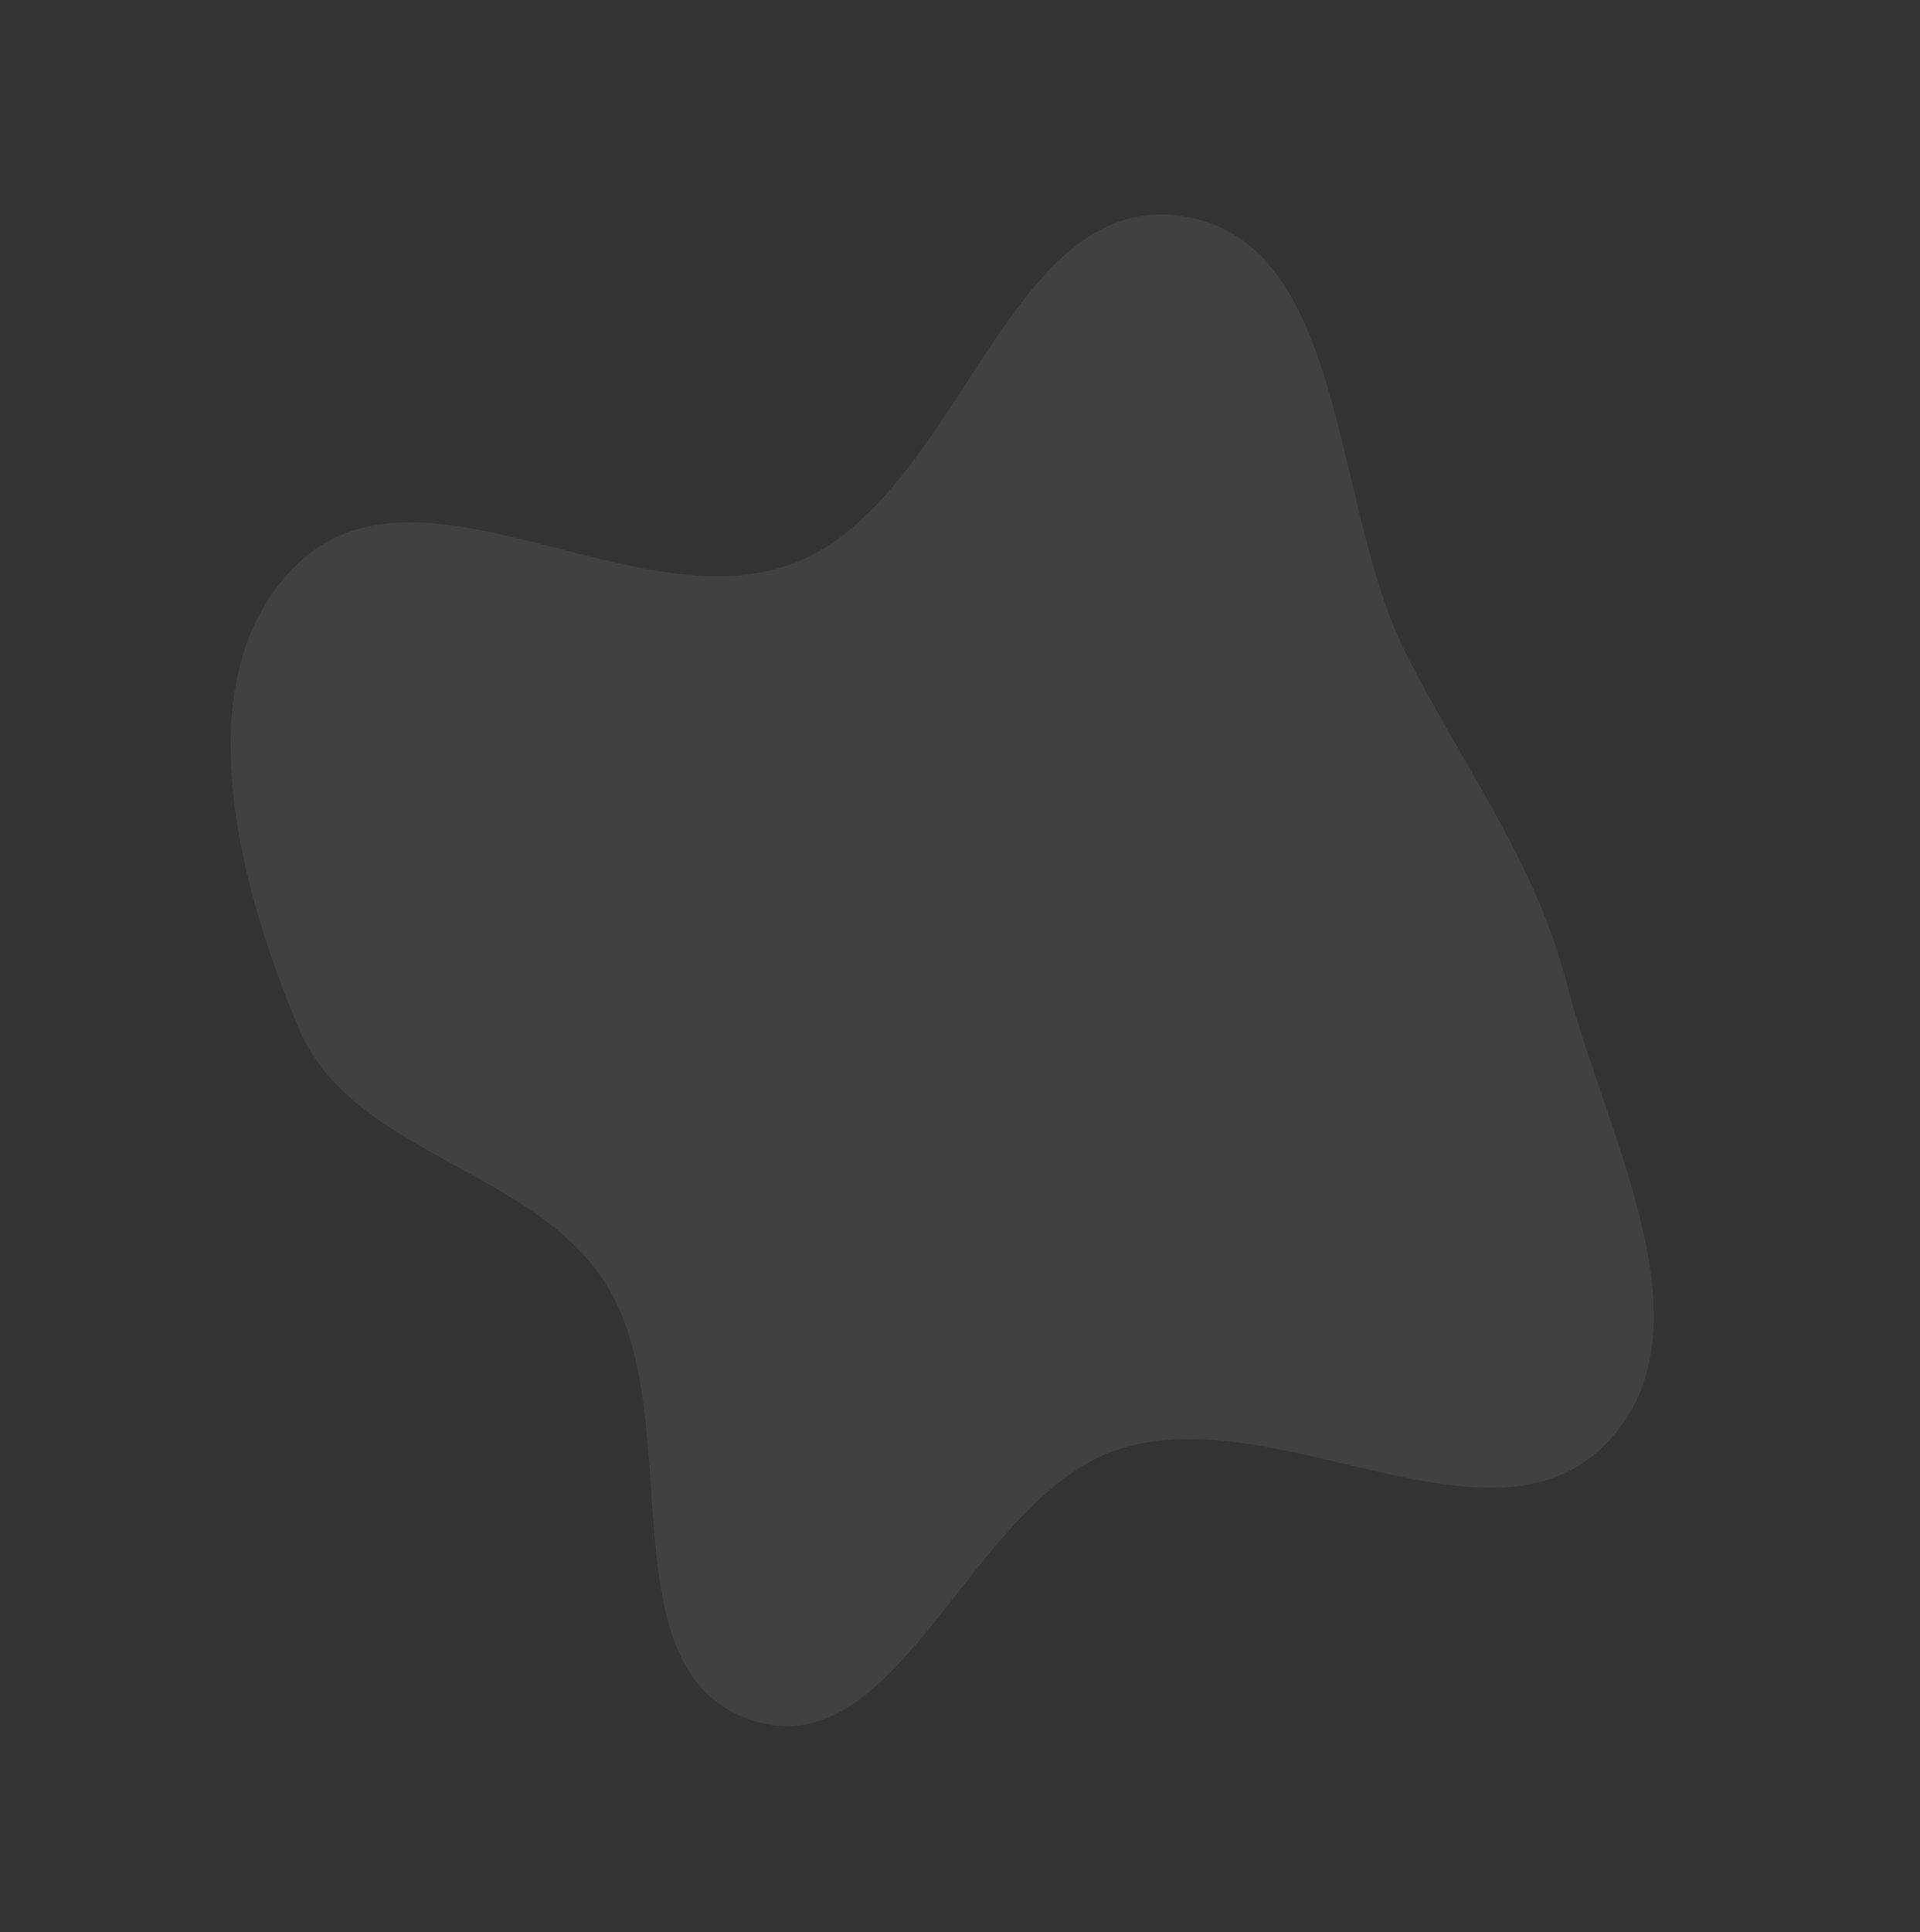 <?xml version="1.0" encoding="UTF-8"?> <svg xmlns="http://www.w3.org/2000/svg" width="162" height="163" viewBox="0 0 162 163" fill="none"><rect x="0" y="0" width="162" height="163" fill="#333333" stroke="none"/><path fill-rule="evenodd" clip-rule="evenodd" d="M99.697 18.229C113.701 20.299 112.26 42.437 118.613 55.088C123.362 64.545 129.575 72.671 132.186 82.927C135.47 95.82 144.8 112.124 135.58 121.716C125.823 131.866 107.771 117.911 94.379 122.257C81.881 126.314 75.95 149.21 63.46 145.125C50.757 140.971 58.29 119.239 50.964 108.06C44.707 98.515 29.682 97.284 25.22 86.779C19.968 74.412 15.431 56.655 25.224 47.455C35.644 37.666 53.757 52.692 67.066 47.469C81.002 41.999 84.887 16.04 99.697 18.229Z" fill="white" fill-opacity="0.07"></path></svg> 